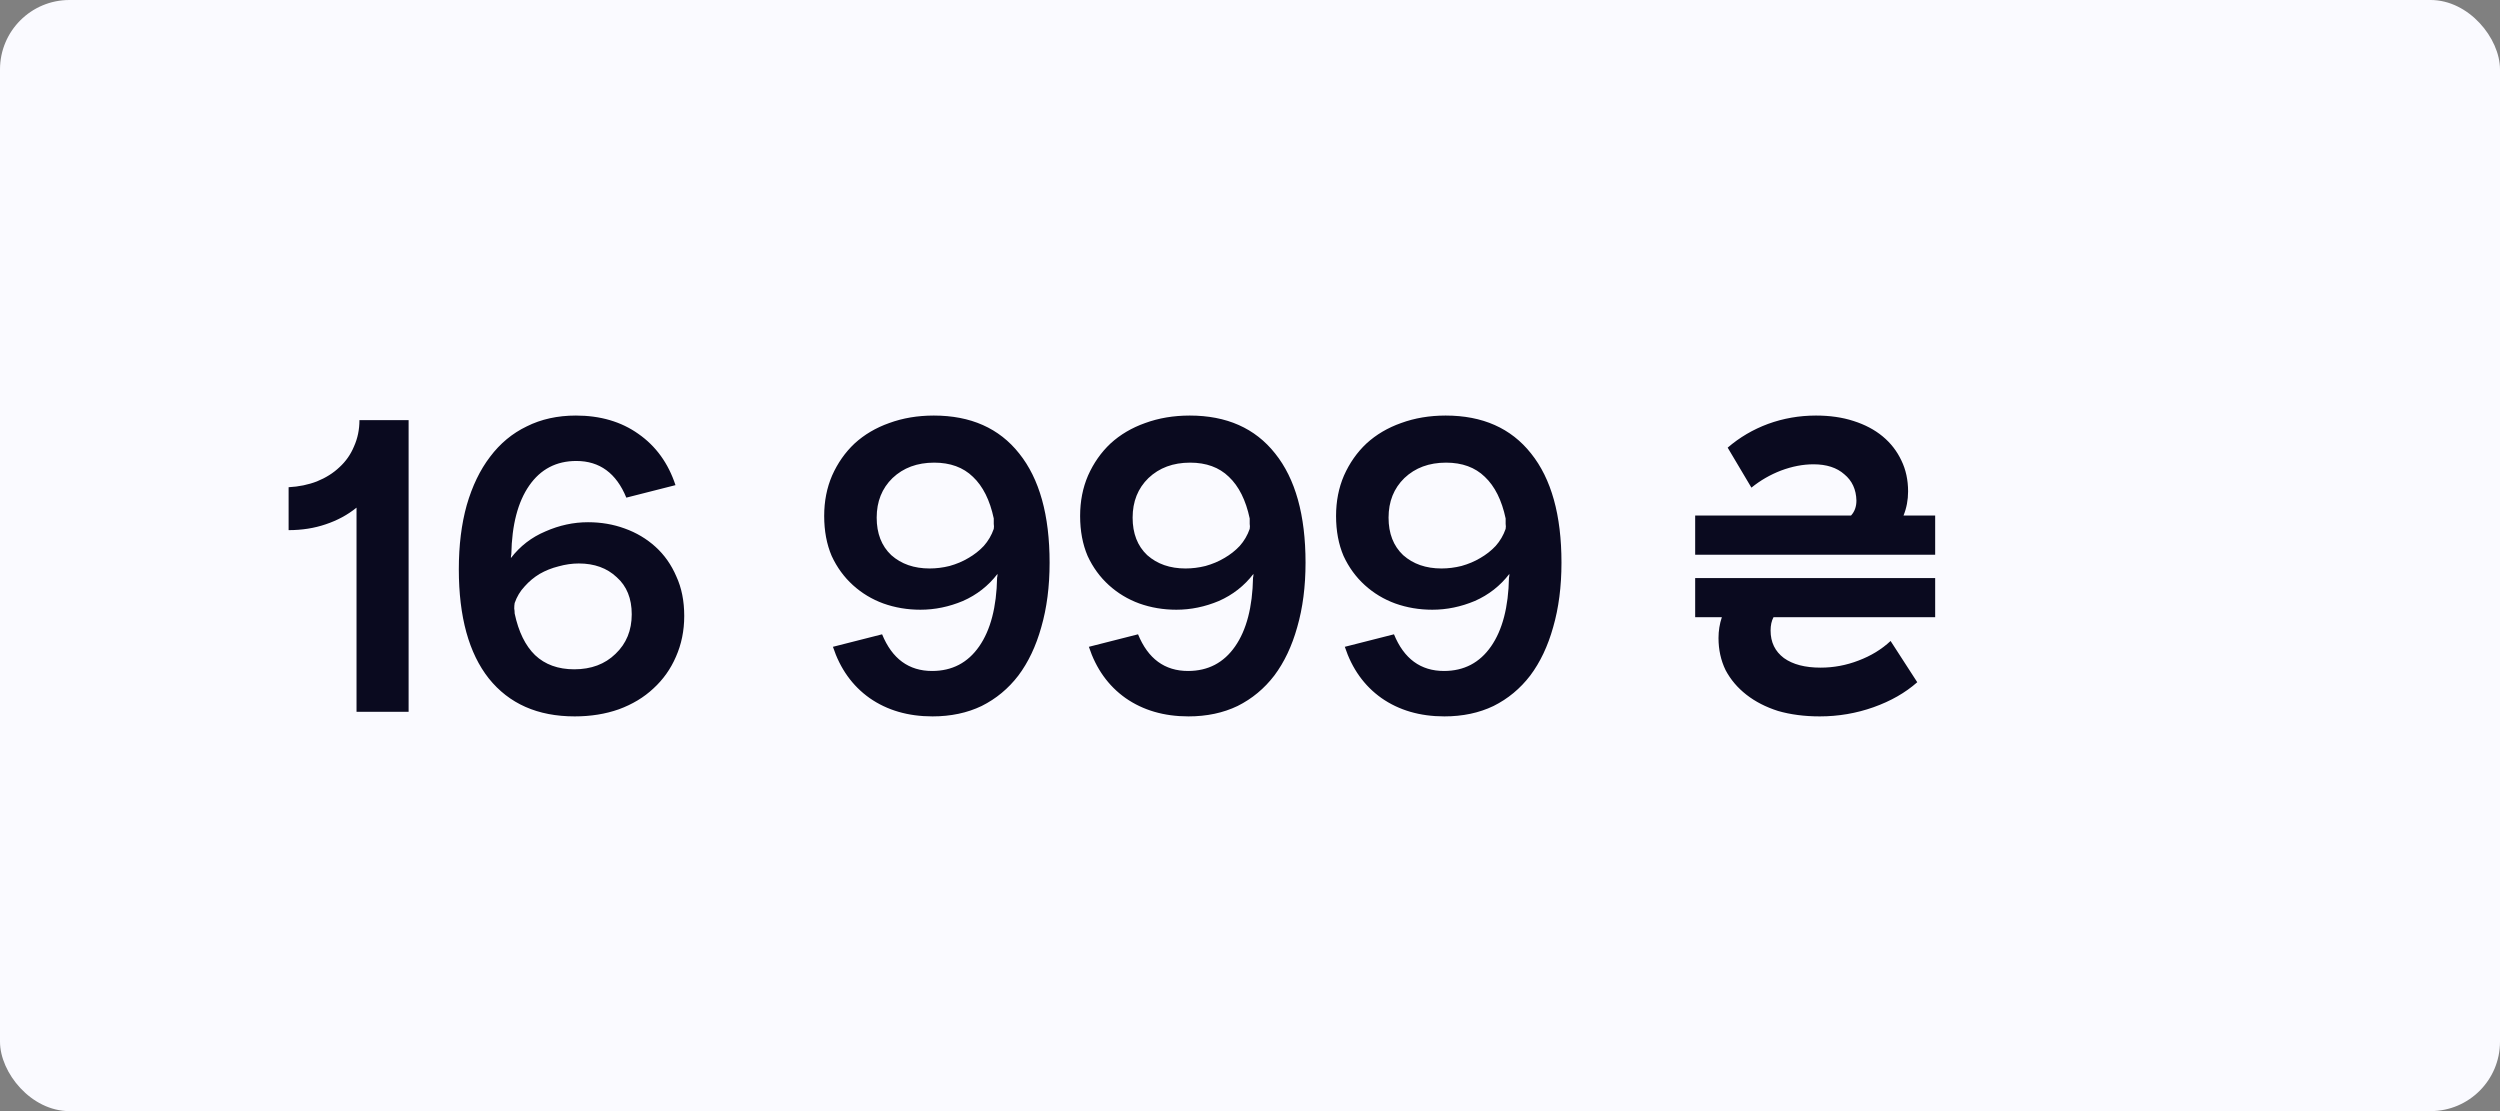 <svg width="144" height="64" viewBox="0 0 144 64" fill="none" xmlns="http://www.w3.org/2000/svg">
<rect x="0" y="0" width="144" height="64" fill="#808080" stroke="none"/>
<rect width="144" height="64" rx="4" fill="#FAFAFF"/>
<path d="M23.536 24.2V41H20.536V29.24C20.024 29.656 19.432 29.976 18.76 30.2C18.104 30.424 17.392 30.536 16.624 30.536V28.064C17.216 28.032 17.76 27.92 18.256 27.728C18.768 27.52 19.2 27.248 19.552 26.912C19.92 26.576 20.2 26.176 20.392 25.712C20.6 25.248 20.704 24.744 20.704 24.2H23.536ZM36.076 28.664C35.5 27.256 34.54 26.552 33.196 26.552C32.044 26.552 31.14 27.024 30.484 27.968C29.828 28.912 29.484 30.232 29.452 31.928C29.436 31.976 29.428 32.048 29.428 32.144C29.956 31.456 30.62 30.944 31.42 30.608C32.22 30.256 33.036 30.08 33.868 30.08C34.62 30.08 35.324 30.2 35.98 30.44C36.652 30.68 37.244 31.032 37.756 31.496C38.268 31.96 38.668 32.528 38.956 33.2C39.26 33.856 39.412 34.616 39.412 35.48C39.412 36.328 39.252 37.112 38.932 37.832C38.628 38.536 38.196 39.144 37.636 39.656C37.092 40.168 36.428 40.568 35.644 40.856C34.876 41.128 34.028 41.264 33.1 41.264C30.972 41.264 29.324 40.536 28.156 39.08C27.004 37.624 26.428 35.528 26.428 32.792C26.428 31.416 26.58 30.184 26.884 29.096C27.204 27.992 27.652 27.064 28.228 26.312C28.804 25.544 29.508 24.96 30.34 24.56C31.172 24.144 32.116 23.936 33.172 23.936C34.58 23.936 35.78 24.288 36.772 24.992C37.78 25.696 38.492 26.68 38.908 27.944L36.076 28.664ZM29.644 35.336C29.868 36.392 30.26 37.192 30.82 37.736C31.396 38.28 32.148 38.552 33.076 38.552C34.052 38.552 34.844 38.256 35.452 37.664C36.076 37.072 36.388 36.312 36.388 35.384C36.388 34.472 36.1 33.76 35.524 33.248C34.964 32.72 34.236 32.456 33.34 32.456C32.956 32.456 32.564 32.512 32.164 32.624C31.78 32.72 31.42 32.864 31.084 33.056C30.764 33.248 30.476 33.488 30.22 33.776C29.964 34.048 29.772 34.368 29.644 34.736C29.628 34.832 29.62 34.936 29.62 35.048C29.636 35.144 29.644 35.24 29.644 35.336ZM50.809 36.536C51.385 37.944 52.345 38.648 53.689 38.648C54.841 38.648 55.745 38.176 56.401 37.232C57.057 36.288 57.401 34.968 57.433 33.272C57.449 33.224 57.457 33.152 57.457 33.056C56.929 33.744 56.265 34.264 55.465 34.616C54.665 34.952 53.849 35.12 53.017 35.12C52.265 35.12 51.553 35 50.881 34.76C50.225 34.52 49.641 34.168 49.129 33.704C48.617 33.24 48.209 32.68 47.905 32.024C47.617 31.352 47.473 30.584 47.473 29.72C47.473 28.872 47.625 28.096 47.929 27.392C48.249 26.672 48.681 26.056 49.225 25.544C49.785 25.032 50.449 24.64 51.217 24.368C52.001 24.08 52.857 23.936 53.785 23.936C55.913 23.936 57.553 24.664 58.705 26.12C59.873 27.576 60.457 29.672 60.457 32.408C60.457 33.784 60.297 35.024 59.977 36.128C59.673 37.216 59.233 38.144 58.657 38.912C58.081 39.664 57.377 40.248 56.545 40.664C55.713 41.064 54.769 41.264 53.713 41.264C52.305 41.264 51.097 40.912 50.089 40.208C49.097 39.504 48.393 38.52 47.977 37.256L50.809 36.536ZM57.241 29.864C57.017 28.808 56.617 28.008 56.041 27.464C55.481 26.92 54.737 26.648 53.809 26.648C52.833 26.648 52.033 26.944 51.409 27.536C50.801 28.128 50.497 28.888 50.497 29.816C50.497 30.728 50.777 31.448 51.337 31.976C51.913 32.488 52.649 32.744 53.545 32.744C53.929 32.744 54.313 32.696 54.697 32.6C55.097 32.488 55.457 32.336 55.777 32.144C56.113 31.952 56.409 31.72 56.665 31.448C56.921 31.16 57.113 30.832 57.241 30.464C57.257 30.368 57.257 30.272 57.241 30.176C57.241 30.064 57.241 29.96 57.241 29.864ZM65.551 36.536C66.127 37.944 67.087 38.648 68.431 38.648C69.583 38.648 70.487 38.176 71.143 37.232C71.799 36.288 72.143 34.968 72.175 33.272C72.191 33.224 72.199 33.152 72.199 33.056C71.671 33.744 71.007 34.264 70.207 34.616C69.407 34.952 68.591 35.12 67.759 35.12C67.007 35.12 66.295 35 65.623 34.76C64.967 34.52 64.383 34.168 63.871 33.704C63.359 33.24 62.951 32.68 62.647 32.024C62.359 31.352 62.215 30.584 62.215 29.72C62.215 28.872 62.367 28.096 62.671 27.392C62.991 26.672 63.423 26.056 63.967 25.544C64.527 25.032 65.191 24.64 65.959 24.368C66.743 24.08 67.599 23.936 68.527 23.936C70.655 23.936 72.295 24.664 73.447 26.12C74.615 27.576 75.199 29.672 75.199 32.408C75.199 33.784 75.039 35.024 74.719 36.128C74.415 37.216 73.975 38.144 73.399 38.912C72.823 39.664 72.119 40.248 71.287 40.664C70.455 41.064 69.511 41.264 68.455 41.264C67.047 41.264 65.839 40.912 64.831 40.208C63.839 39.504 63.135 38.52 62.719 37.256L65.551 36.536ZM71.983 29.864C71.759 28.808 71.359 28.008 70.783 27.464C70.223 26.92 69.479 26.648 68.551 26.648C67.575 26.648 66.775 26.944 66.151 27.536C65.543 28.128 65.239 28.888 65.239 29.816C65.239 30.728 65.519 31.448 66.079 31.976C66.655 32.488 67.391 32.744 68.287 32.744C68.671 32.744 69.055 32.696 69.439 32.6C69.839 32.488 70.199 32.336 70.519 32.144C70.855 31.952 71.151 31.72 71.407 31.448C71.663 31.16 71.855 30.832 71.983 30.464C71.999 30.368 71.999 30.272 71.983 30.176C71.983 30.064 71.983 29.96 71.983 29.864ZM80.293 36.536C80.869 37.944 81.829 38.648 83.173 38.648C84.325 38.648 85.229 38.176 85.885 37.232C86.541 36.288 86.885 34.968 86.917 33.272C86.933 33.224 86.941 33.152 86.941 33.056C86.413 33.744 85.749 34.264 84.949 34.616C84.149 34.952 83.333 35.12 82.501 35.12C81.749 35.12 81.037 35 80.365 34.76C79.709 34.52 79.125 34.168 78.613 33.704C78.101 33.24 77.693 32.68 77.389 32.024C77.101 31.352 76.957 30.584 76.957 29.72C76.957 28.872 77.109 28.096 77.413 27.392C77.733 26.672 78.165 26.056 78.709 25.544C79.269 25.032 79.933 24.64 80.701 24.368C81.485 24.08 82.341 23.936 83.269 23.936C85.397 23.936 87.037 24.664 88.189 26.12C89.357 27.576 89.941 29.672 89.941 32.408C89.941 33.784 89.781 35.024 89.461 36.128C89.157 37.216 88.717 38.144 88.141 38.912C87.565 39.664 86.861 40.248 86.029 40.664C85.197 41.064 84.253 41.264 83.197 41.264C81.789 41.264 80.581 40.912 79.573 40.208C78.581 39.504 77.877 38.52 77.461 37.256L80.293 36.536ZM86.725 29.864C86.501 28.808 86.101 28.008 85.525 27.464C84.965 26.92 84.221 26.648 83.293 26.648C82.317 26.648 81.517 26.944 80.893 27.536C80.285 28.128 79.981 28.888 79.981 29.816C79.981 30.728 80.261 31.448 80.821 31.976C81.397 32.488 82.133 32.744 83.029 32.744C83.413 32.744 83.797 32.696 84.181 32.6C84.581 32.488 84.941 32.336 85.261 32.144C85.597 31.952 85.893 31.72 86.149 31.448C86.405 31.16 86.597 30.832 86.725 30.464C86.741 30.368 86.741 30.272 86.725 30.176C86.725 30.064 86.725 29.96 86.725 29.864ZM97.642 29.696H106.618C106.826 29.472 106.93 29.184 106.93 28.832C106.914 28.192 106.682 27.688 106.234 27.32C105.802 26.936 105.21 26.744 104.458 26.744C103.85 26.744 103.226 26.864 102.586 27.104C101.962 27.344 101.394 27.672 100.882 28.088L99.514 25.784C100.202 25.192 100.978 24.736 101.842 24.416C102.722 24.096 103.642 23.936 104.602 23.936C105.402 23.936 106.122 24.04 106.762 24.248C107.418 24.456 107.978 24.752 108.442 25.136C108.906 25.52 109.266 25.984 109.522 26.528C109.778 27.056 109.906 27.648 109.906 28.304C109.906 28.8 109.818 29.264 109.642 29.696H111.466V31.952H97.642V29.696ZM104.818 41.264C103.938 41.264 103.138 41.16 102.418 40.952C101.714 40.728 101.106 40.416 100.594 40.016C100.082 39.616 99.682 39.144 99.394 38.6C99.122 38.04 98.986 37.424 98.986 36.752C98.986 36.336 99.05 35.936 99.178 35.552H97.642V33.296H111.466V35.552H102.154C102.042 35.76 101.986 36.016 101.986 36.32C101.986 36.992 102.242 37.52 102.754 37.904C103.266 38.272 103.97 38.456 104.866 38.456C105.618 38.456 106.346 38.32 107.05 38.048C107.77 37.776 108.386 37.4 108.898 36.92L110.434 39.296C109.746 39.904 108.906 40.384 107.914 40.736C106.922 41.088 105.89 41.264 104.818 41.264Z" fill="#0A0A1F"/>
</svg>
